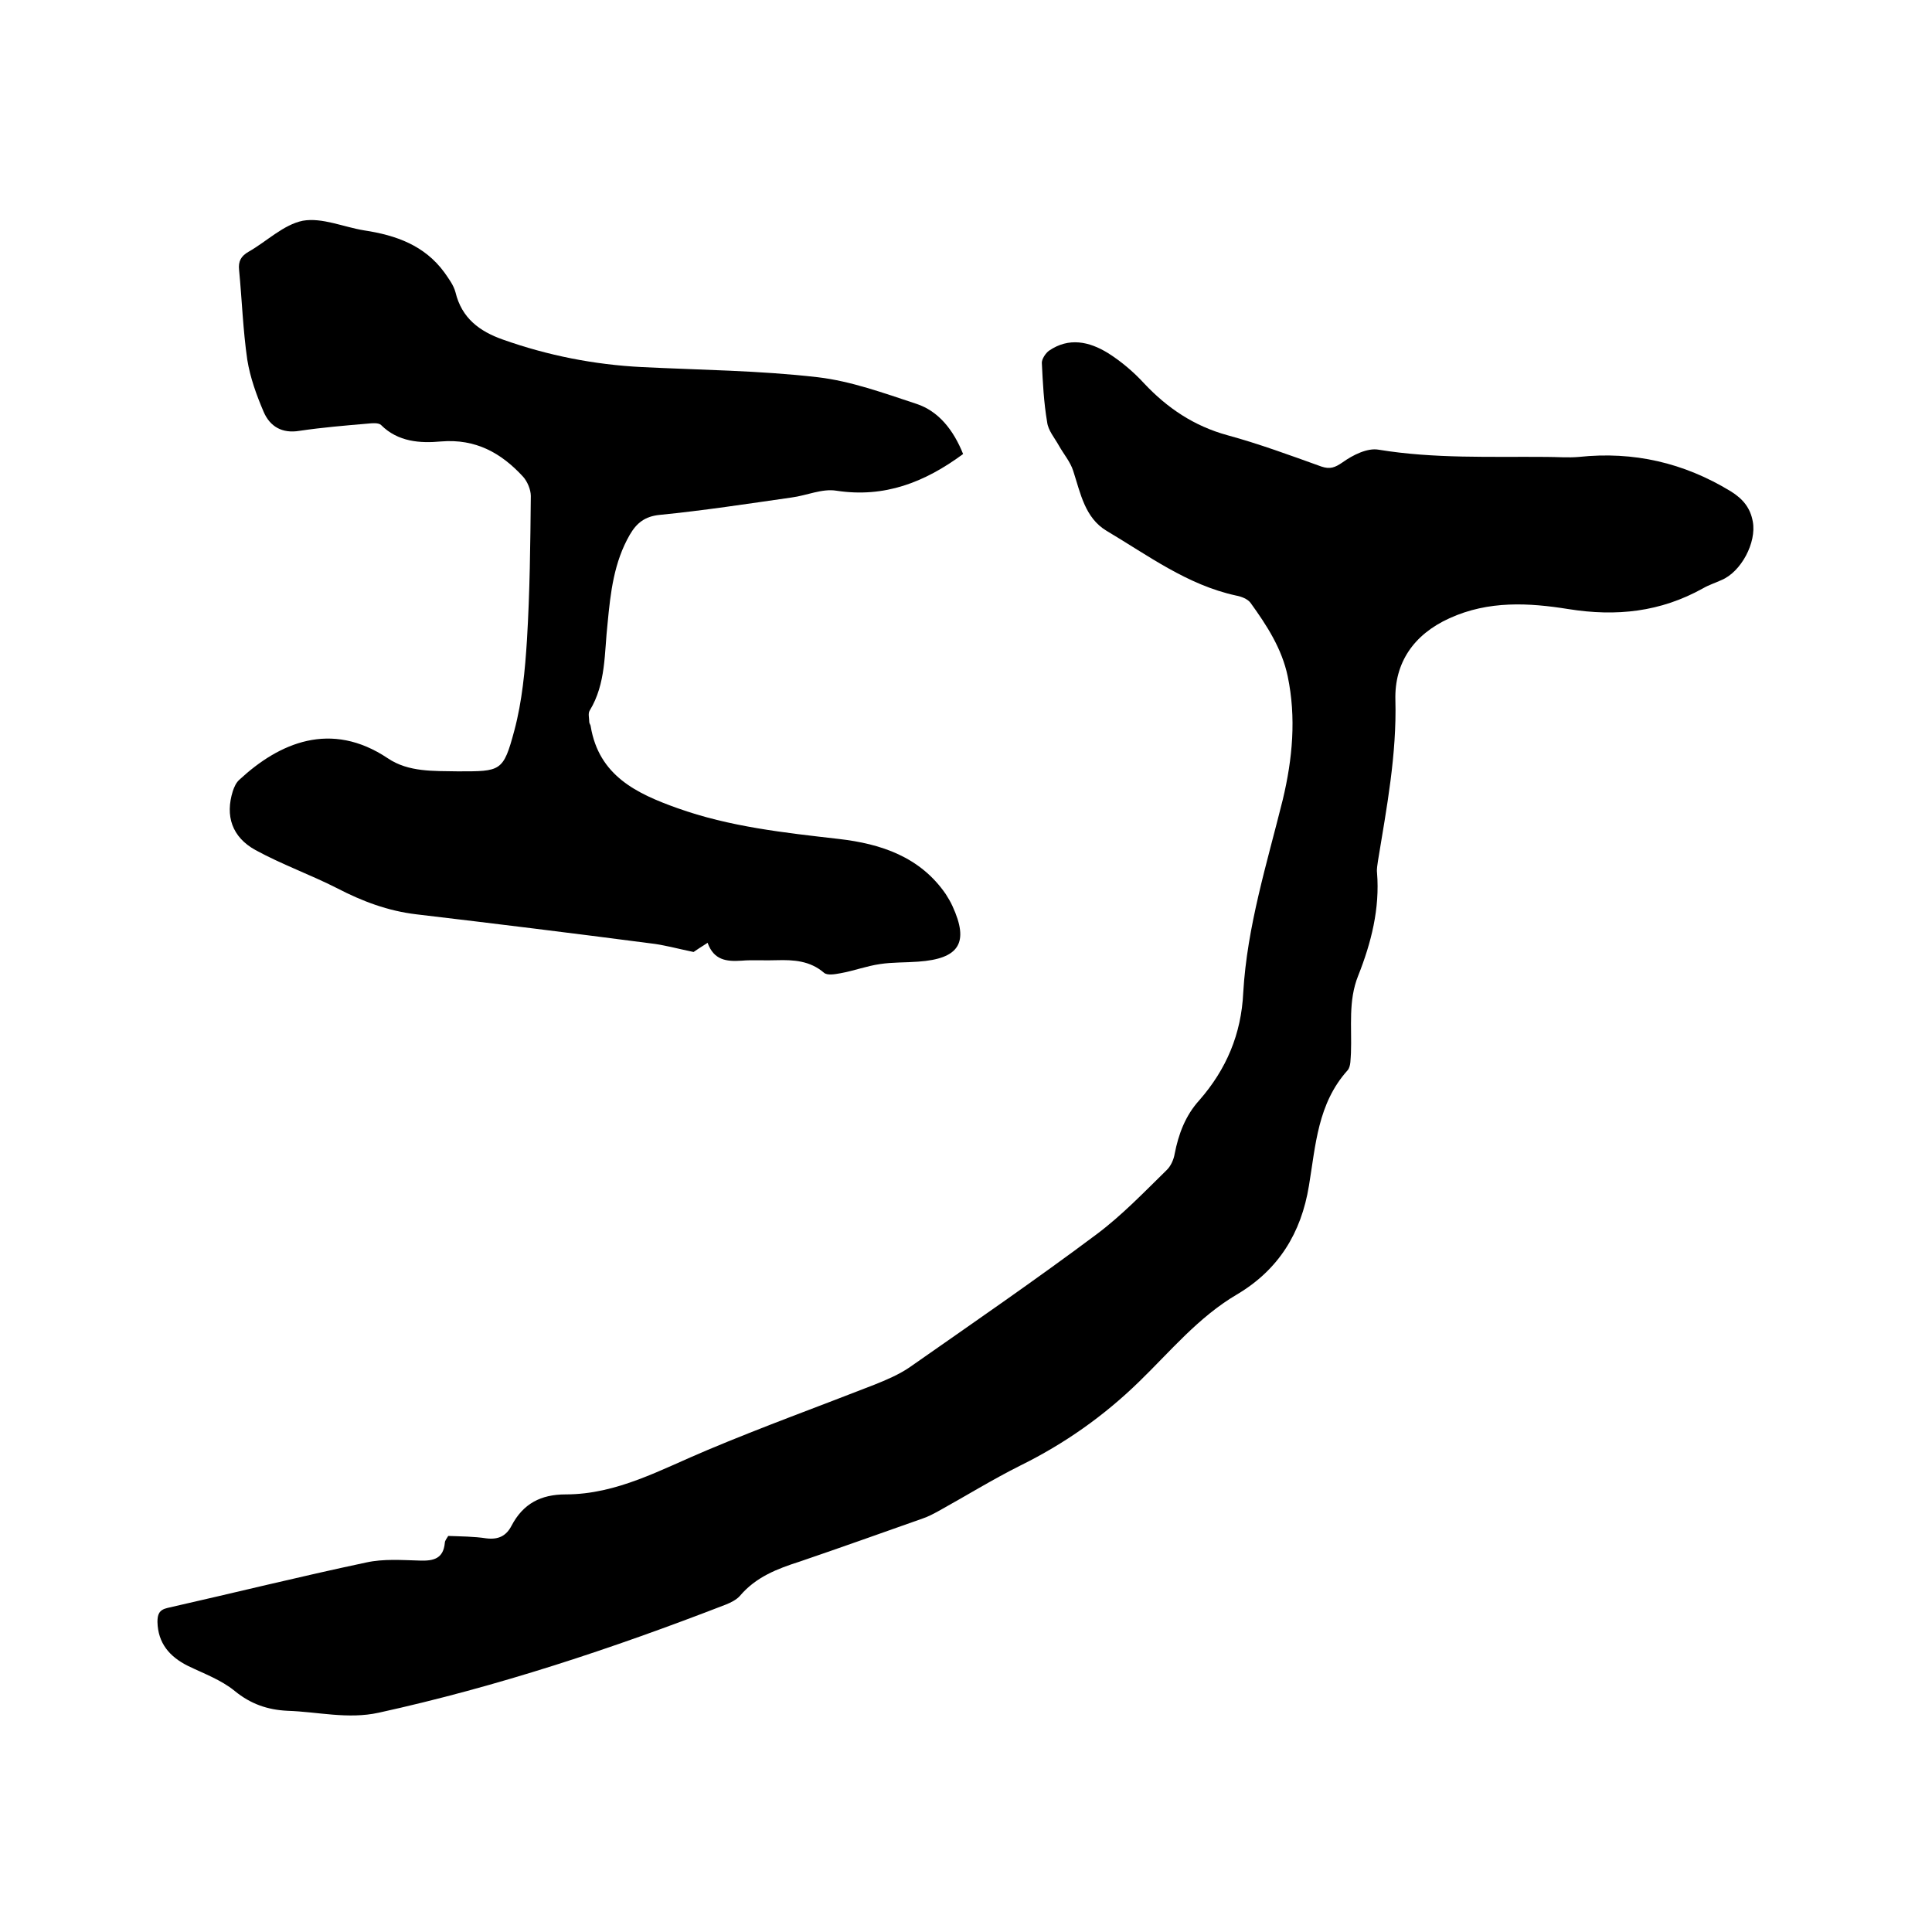 <svg enable-background="new 0 0 400 400" viewBox="0 0 400 400" xmlns="http://www.w3.org/2000/svg"><path d="m92.8 318c2.6.1 5.3.1 7.9.5 2.5.3 4.1-.5 5.2-2.6 2.4-4.6 6.1-6.5 11.2-6.5 10.7 0 19.8-5.2 29.4-9.2 11.4-4.8 23-9 34.5-13.5 2.5-1 5.1-2.1 7.3-3.6 13-9.1 26.1-18.1 38.8-27.6 5.2-3.9 9.8-8.7 14.5-13.3.8-.8 1.4-2.1 1.6-3.3.8-4.1 2.2-7.9 5.1-11.1 5.6-6.4 8.7-13.7 9.1-22.3.8-13.7 4.9-26.7 8.2-40 2-8.4 2.8-16.9 1-25.5-1.2-5.7-4.3-10.5-7.7-15.2-.6-.8-1.9-1.3-3-1.5-10.1-2.2-18.2-8.3-26.8-13.4-4.5-2.7-5.4-7.8-6.9-12.4-.6-1.9-2-3.5-3-5.3-.9-1.6-2.2-3.1-2.4-4.8-.7-4.1-.9-8.2-1.1-12.3 0-.8.8-2 1.5-2.5 4.1-2.8 8.3-1.9 12.2.5 2.7 1.7 5.3 3.9 7.5 6.3 4.8 5.1 10.3 8.8 17.2 10.7 6.6 1.8 13.1 4.2 19.5 6.5 1.8.6 2.8.2 4.4-.9 2.1-1.5 5.1-3 7.4-2.6 11.6 1.9 23.2 1.4 34.8 1.5 2.2 0 4.5.2 6.7 0 11.3-1.2 21.7 1.2 31.4 7.1 2.6 1.6 4.1 3.5 4.6 6.3.8 4.3-2.4 10.4-6.5 12.1-1.3.6-2.6 1-3.8 1.7-8.8 4.9-17.9 5.9-27.9 4.3-8.1-1.3-16.5-1.8-24.6 1.9-7.5 3.4-11.4 9.3-11.2 16.9.3 11.3-1.8 22.3-3.6 33.3-.1.8-.3 1.7-.2 2.5.6 7.4-1.2 14.5-3.9 21.3-2.1 5.2-1.3 10.6-1.5 16-.1 1.2 0 2.8-.7 3.6-6.2 6.9-6.6 15.5-8 23.9-1.6 9.8-6.3 17.4-14.9 22.5-8 4.7-13.8 11.8-20.3 18.1-7.3 7.1-15.4 12.8-24.5 17.3-5.8 2.9-11.3 6.3-16.9 9.4-1.1.6-2.2 1.2-3.4 1.6-8.5 3-16.9 6-25.4 8.9-4.7 1.5-9.1 3.2-12.4 7.1-.7.8-1.9 1.4-2.9 1.8-23.5 9.1-47.3 17-71.9 22.4-6.4 1.4-12.6-.2-18.9-.4-4.1-.2-7.6-1.4-10.9-4.1-2.8-2.3-6.4-3.6-9.7-5.2-3.8-1.9-6.2-4.7-6.3-9.1 0-1.5.3-2.5 2.1-2.9 13.7-3.1 27.4-6.5 41.1-9.4 3.6-.8 7.4-.5 11.1-.4 2.9.1 4.9-.4 5.2-3.7 0-.4.4-.9.7-1.4z"/><path d="m199.4 94c-8 5.9-16.3 9.1-26.2 7.6-3-.5-6.2 1-9.3 1.4-9.1 1.3-18.2 2.7-27.3 3.6-3.1.3-4.8 1.7-6.2 4.1-3.3 5.7-4 12-4.6 18.3-.7 6.2-.3 12.5-3.7 18.1-.4.6-.1 1.6-.1 2.4 0 .3.3.6.3.9 1.7 10.2 9.5 13.9 17.9 16.9 10.9 3.9 22.2 5.1 33.5 6.4 8.7 1 16.8 3.7 22.1 11.4.5.8 1 1.6 1.4 2.5 3.5 7.6 1.4 10.9-7.1 11.5-2.6.2-5.3.1-7.9.5-2.8.4-5.4 1.4-8.2 1.9-1.1.2-2.7.5-3.4-.1-2.9-2.5-6.3-2.7-9.8-2.6-2.4.1-4.9-.1-7.3.1-3.1.2-5.7-.1-7-3.7-1.4.9-2.5 1.6-2.9 1.9-3.4-.7-6.2-1.5-9-1.8-16.1-2.1-32.3-4.1-48.4-6-5.9-.7-11.2-2.7-16.4-5.4-5.5-2.8-11.4-4.9-16.9-7.9-4.9-2.7-6.3-7.1-4.7-12.2.3-.9.7-1.8 1.4-2.4 8.2-7.6 18.9-12.3 30.7-4.4 4.3 2.9 9.5 2.6 14.5 2.7 8.9 0 9.4.1 11.7-8.5 1.6-6 2.2-12.4 2.6-18.7.6-9.9.7-19.8.8-29.8 0-1.3-.7-3-1.6-4-4.5-4.9-9.8-7.9-17-7.3-4.3.4-8.9.1-12.4-3.4-.5-.5-1.8-.4-2.7-.3-4.7.4-9.5.8-14.2 1.5-3.6.6-6.1-.9-7.4-3.9-1.5-3.5-2.8-7.1-3.4-10.8-.9-6.2-1.1-12.4-1.7-18.6-.2-1.8.4-2.9 2-3.8 3.7-2.1 7.2-5.6 11.2-6.4 4-.7 8.4 1.3 12.7 2 6.6 1 12.5 3.1 16.6 8.7.9 1.3 1.9 2.6 2.3 4.1 1.3 5.4 5 8.1 9.8 9.8 9.3 3.3 18.9 5.2 28.8 5.7 12.1.6 24.3.7 36.4 2.1 6.9.8 13.7 3.3 20.4 5.5 4.6 1.5 7.7 5.4 9.7 10.4z"/></svg>